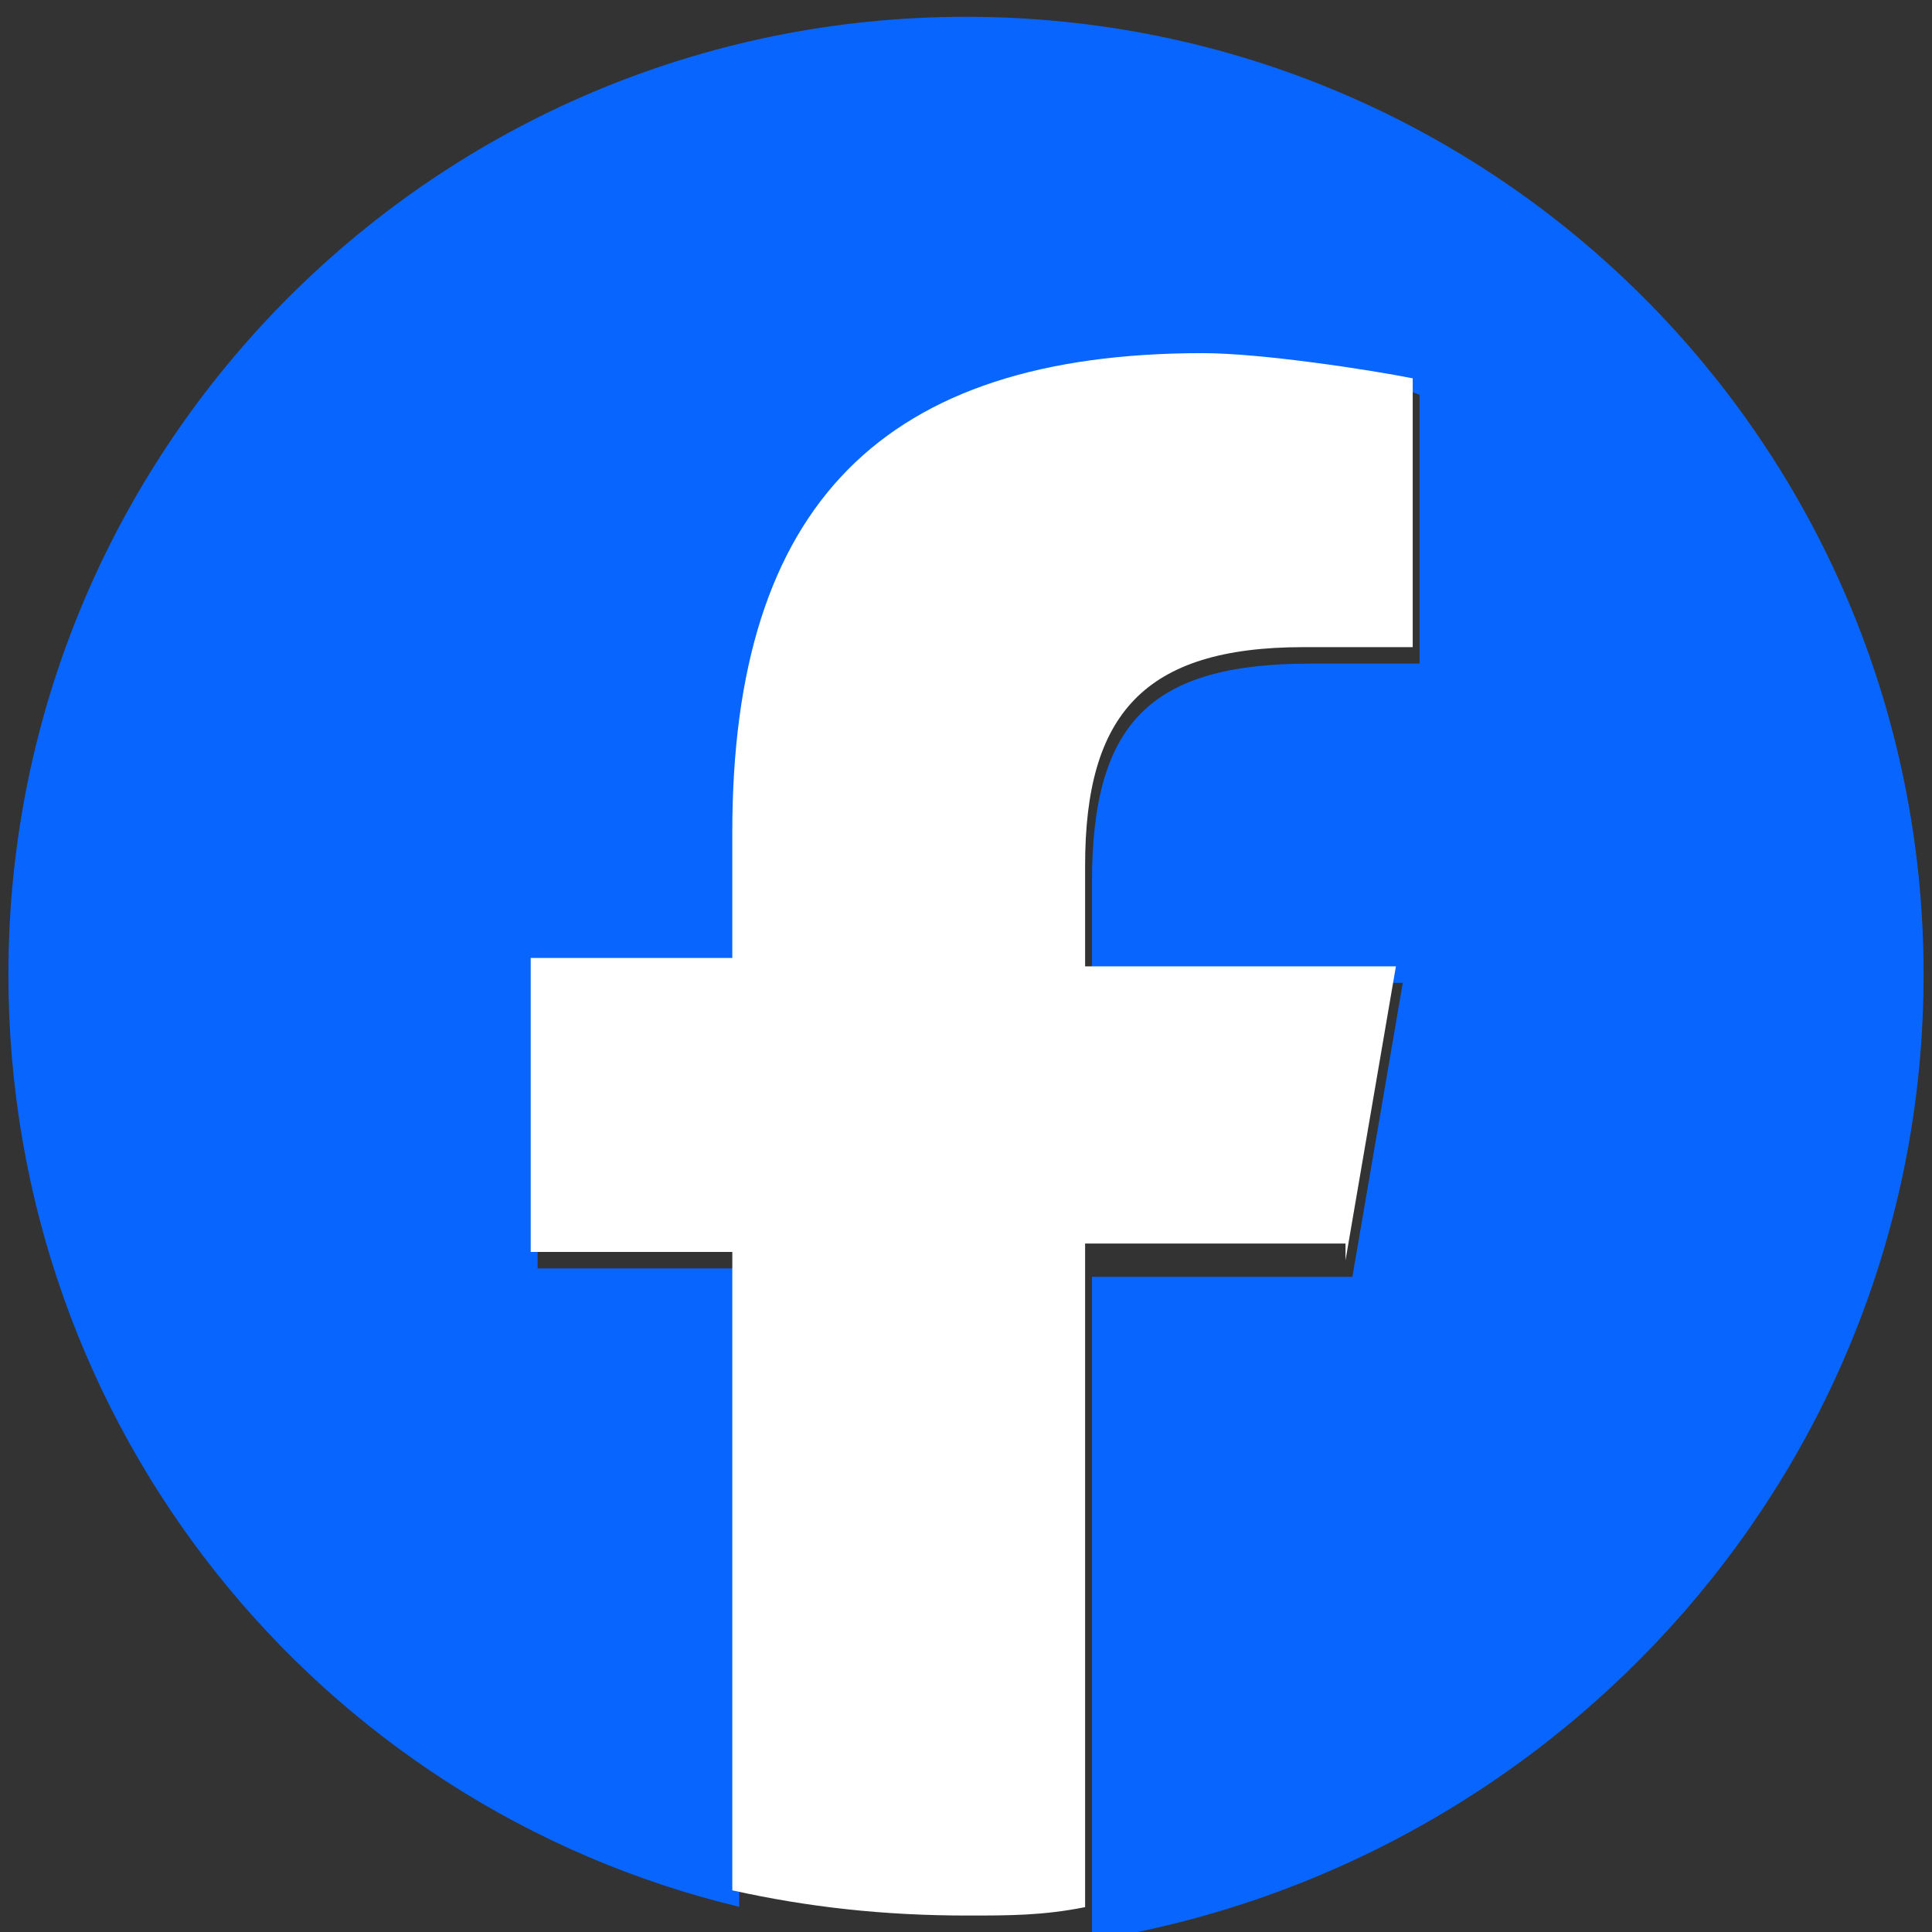<?xml version="1.0" encoding="utf-8"?>
<!-- Generator: Adobe Illustrator 27.7.0, SVG Export Plug-In . SVG Version: 6.00 Build 0)  -->
<svg version="1.1" id="Layer_1" xmlns="http://www.w3.org/2000/svg" xmlns:xlink="http://www.w3.org/1999/xlink" x="0px" y="0px"
	 viewBox="0 0 23 23" style="enable-background:new 0 0 23 23;" xml:space="preserve">
<rect x="0" y="0" width="23" height="23" fill="#333333" stroke="none"/>
<style type="text/css">
	.st0{fill:url(#SVGID_1_);}
	.st1{fill:url(#SVGID_00000158022331323195394440000014929197603633435064_);}
	.st2{fill:#FFFFFF;}
	.st3{fill:#0866FF;}
</style>
<g id="g19">
	<g>
		<g id="g21">
			<g id="g27" transform="translate(600,350)">
				<path id="path29" class="st3" d="M-577.1-338.4c0-6.3-5.1-11.4-11.4-11.4s-11.4,5.1-11.4,11.4c0,5.4,3.7,9.9,8.7,11.1v-7.6h-2.4
					v-3.5h2.4v-1.5c0-3.9,1.8-5.7,5.6-5.7c0.7,0,2,0.1,2.5,0.3v3.2c-0.3,0-0.7,0-1.3,0c-1.9,0-2.6,0.7-2.6,2.6v1.2h3.7l-0.6,3.5
					h-3.1v7.9C-581.4-327.8-577.1-332.6-577.1-338.4"/>
			</g>
			<g id="g31" transform="translate(447.918,273.604)">
				<path id="path33" class="st2" d="M-431.9-258.6l0.6-3.5h-3.7v-1.2c0-1.8,0.7-2.6,2.6-2.6c0.6,0,1.1,0,1.3,0v-3.2
					c-0.5-0.1-1.8-0.3-2.5-0.3c-3.8,0-5.6,1.8-5.6,5.7v1.5h-2.4v3.5h2.4v7.6c0.9,0.2,1.8,0.3,2.8,0.3c0.5,0,0.9,0,1.4-0.1v-7.9
					H-431.9z"/>
			</g>
		</g>
	</g>
</g>
</svg>
